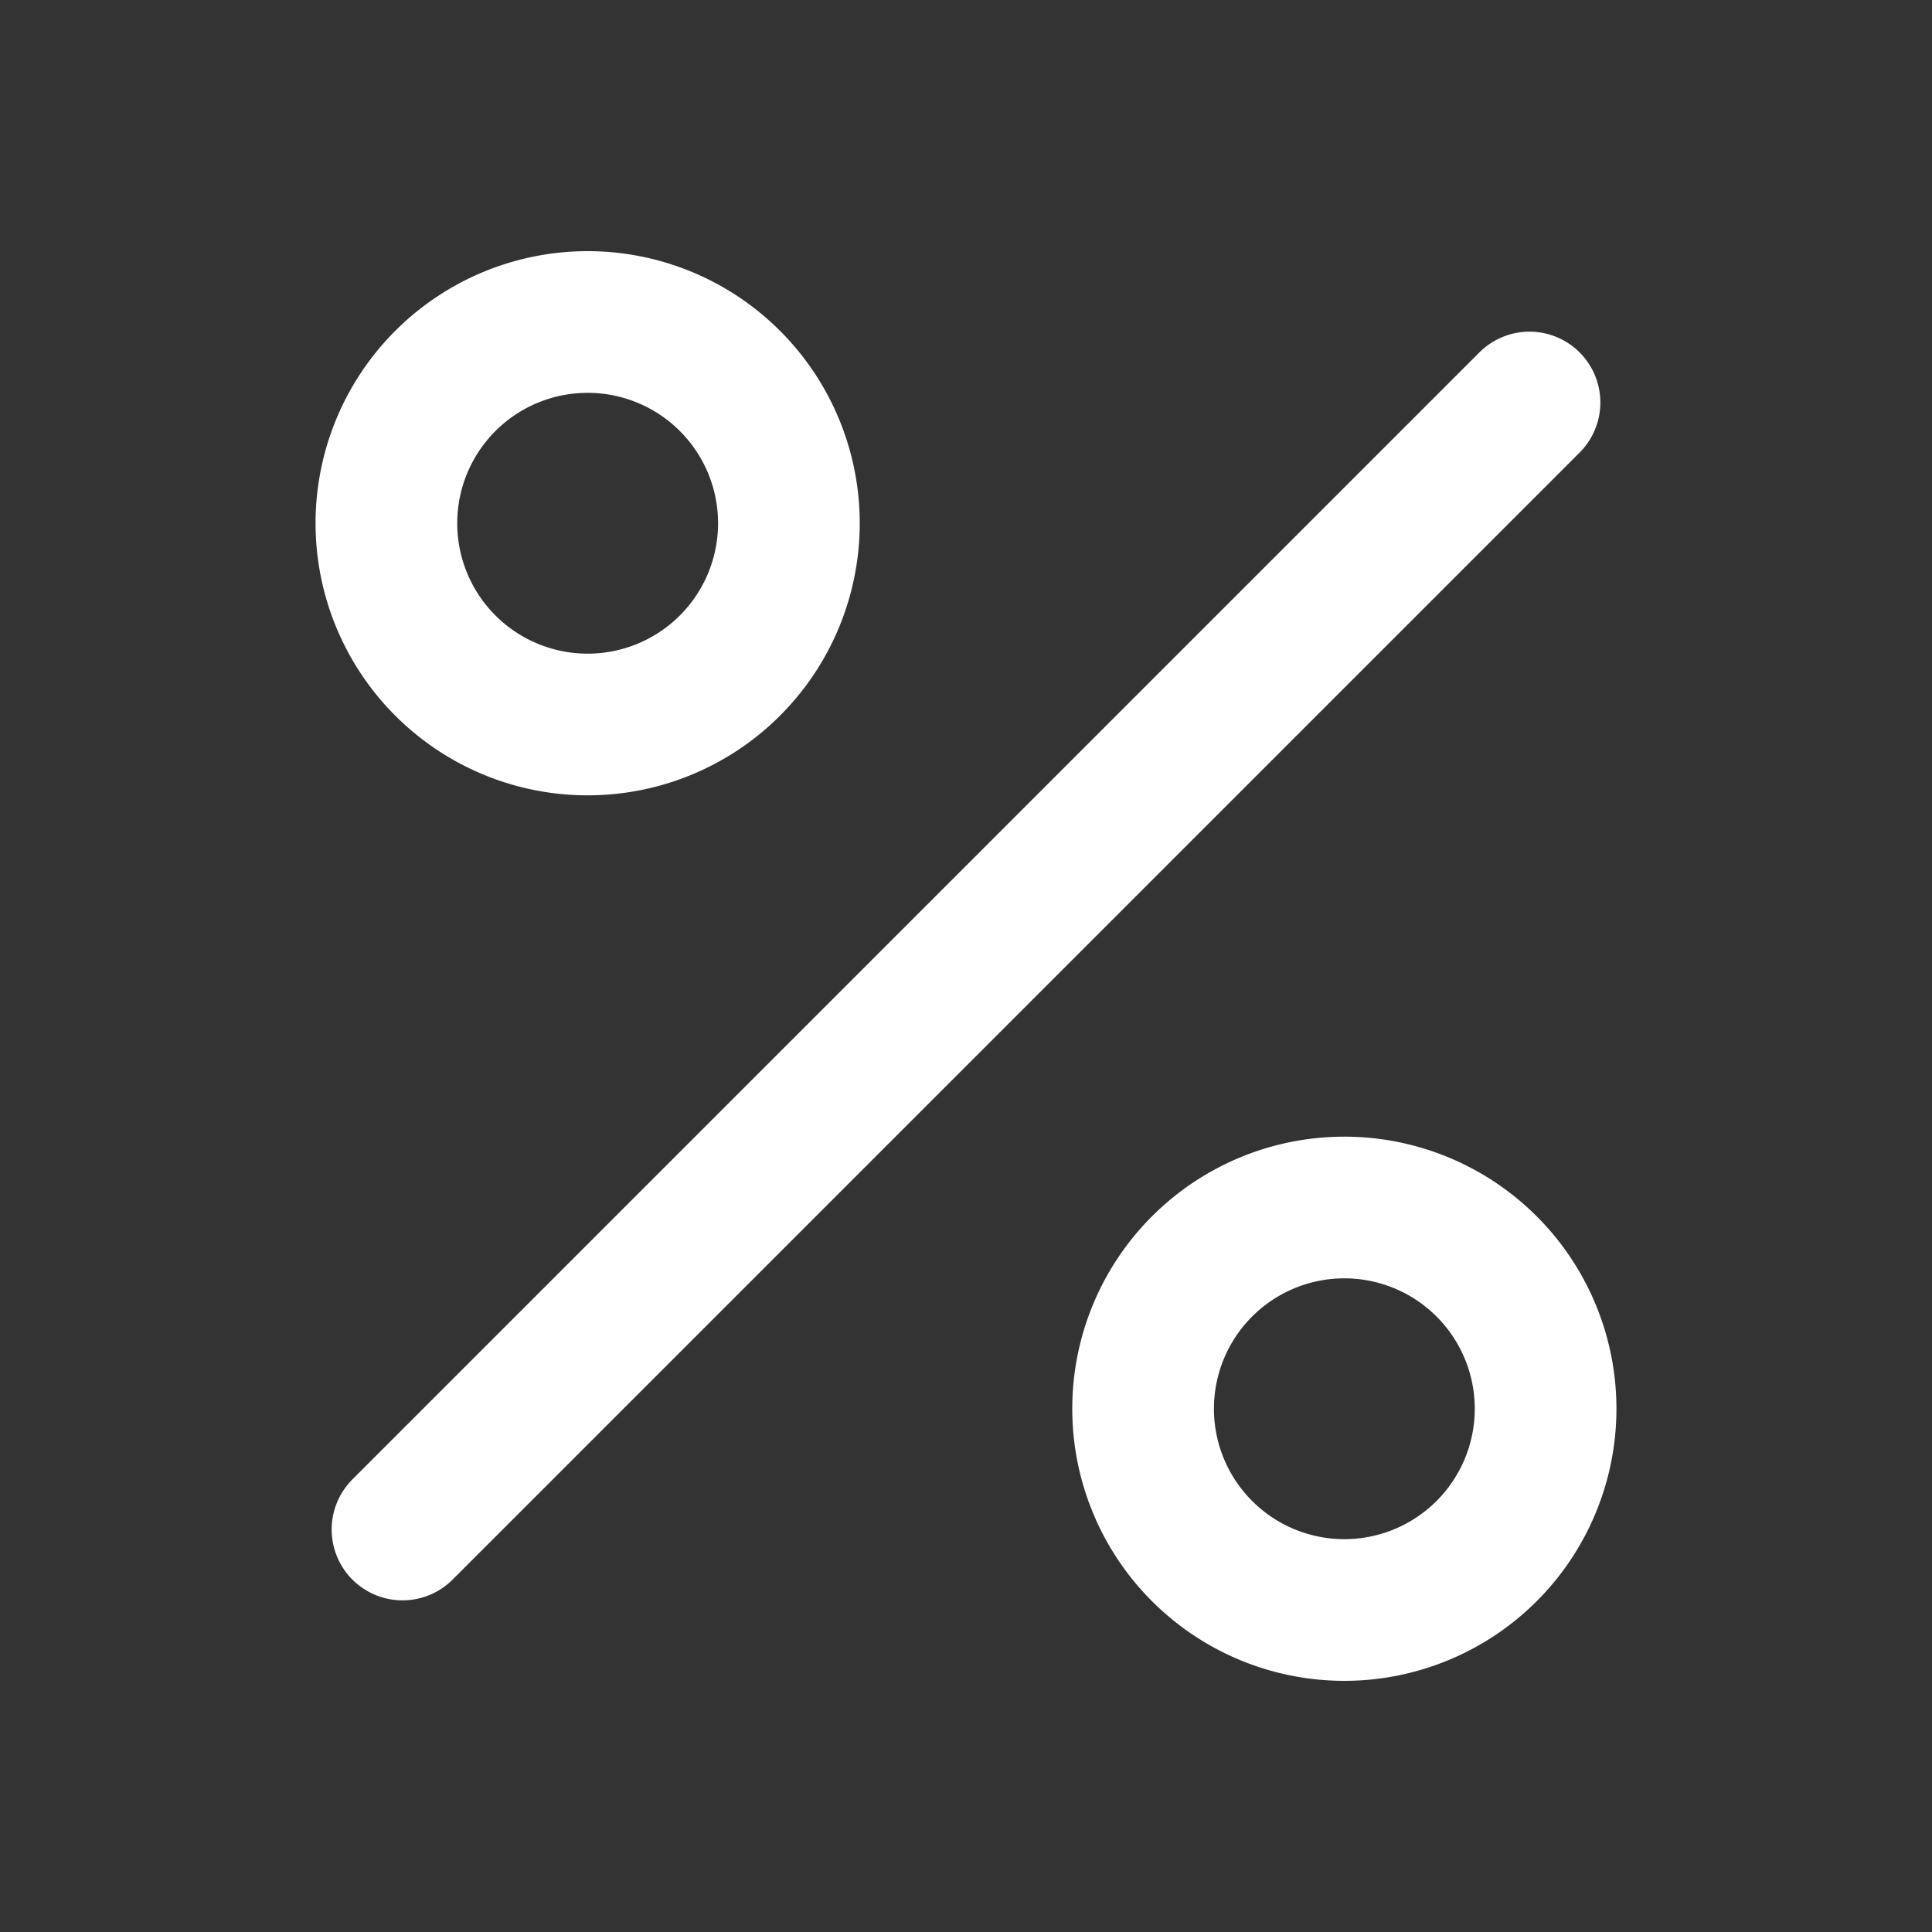 <svg width="60" height="60" viewBox="0 0 60 60" fill="none" xmlns="http://www.w3.org/2000/svg"><rect x="0" y="0" width="60" height="60" fill="#333333" stroke="none"/><path d="m47.5 12.5-35 35m5.75-25a6.25 6.25 0 1 0 0-12.5 6.25 6.25 0 0 0 0 12.5M41.75 50a6.25 6.25 0 1 0 0-12.5 6.25 6.25 0 0 0 0 12.5" stroke="#fff" stroke-width="4.4" stroke-linecap="round" stroke-linejoin="round"/></svg>